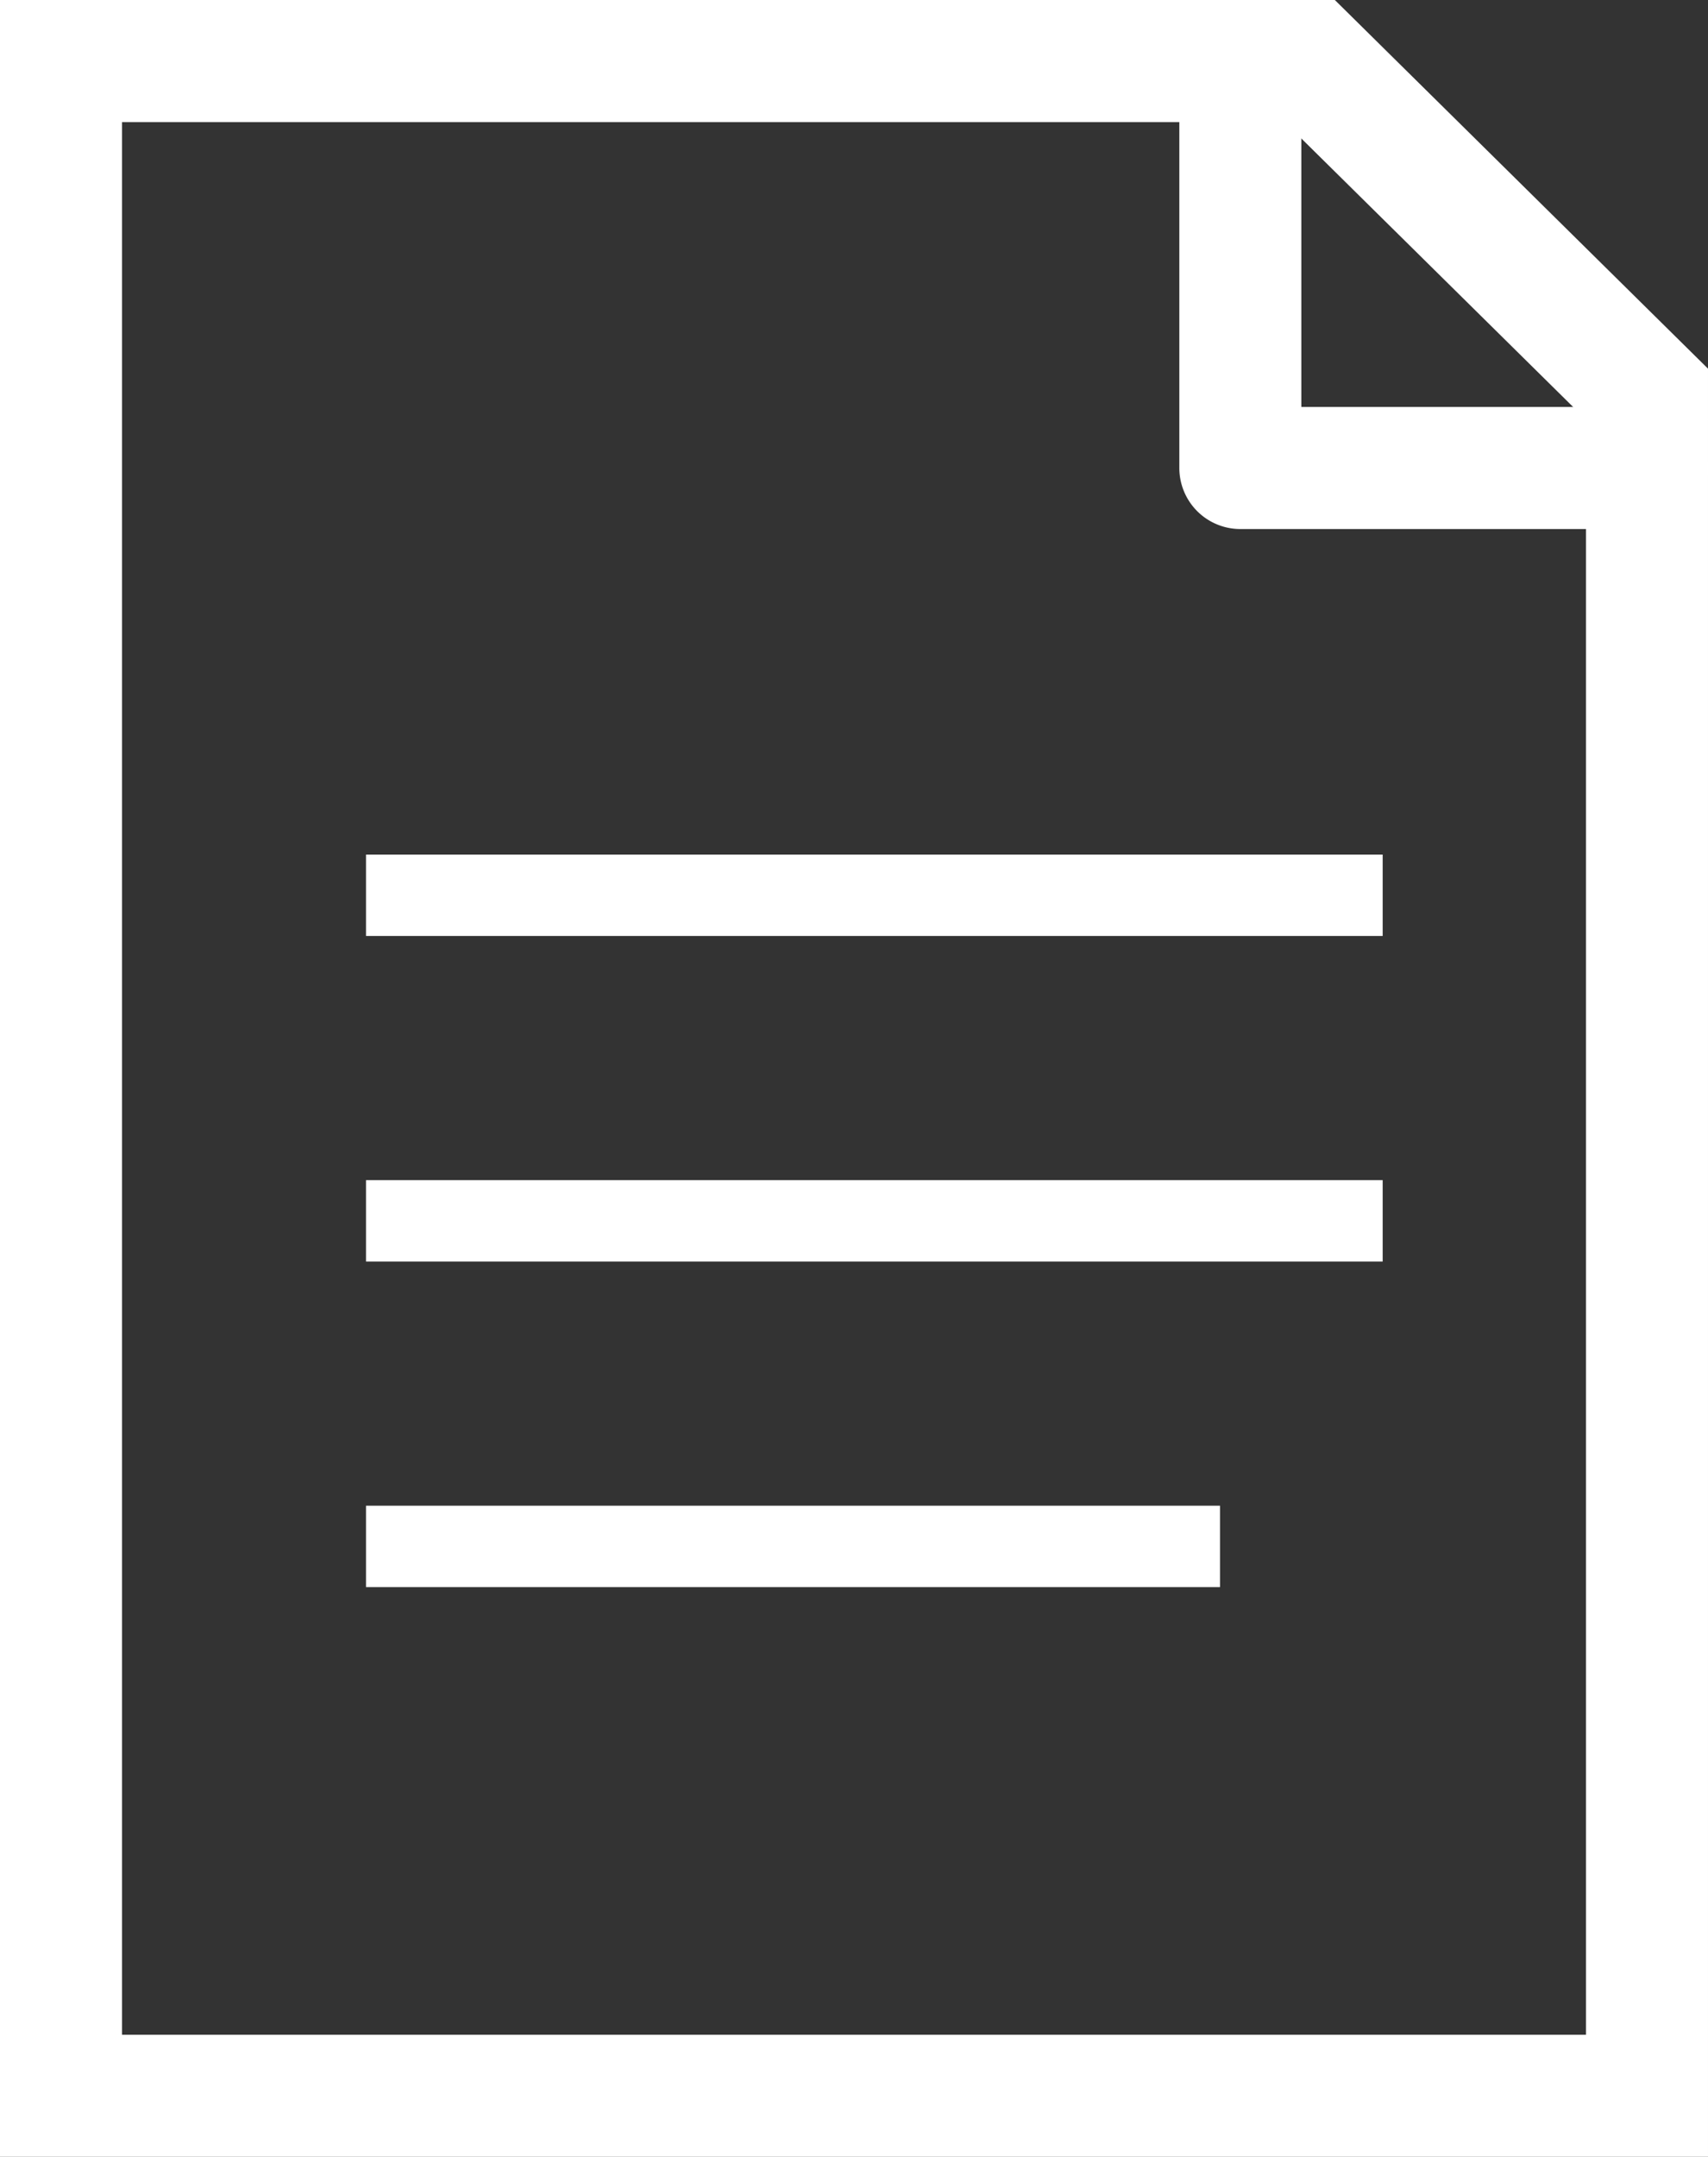 <svg xmlns="http://www.w3.org/2000/svg" width="42" height="53" viewBox="0 0 42 53">
  <rect x="0" y="0" width="42" height="53" fill="#333333" stroke="none"/>
  <g transform="translate(-237 -260)">
    <path d="M379,376V336.313L371.592,329H343v47h36m3,3H340V326h32.824L382,335.059Z" transform="translate(-103 -66)" fill="#fff"/>
    <path d="M25,1H0V-1H25Z" transform="translate(246 282)" fill="#fff"/>
    <path d="M25,1H0V-1H25Z" transform="translate(246 290)" fill="#fff"/>
    <path d="M21,1H0V-1H21Z" transform="translate(246 298)" fill="#fff"/>
    <path d="M380.5,339h-10a1.5,1.5,0,0,1-1.5-1.5v-10a1.5,1.5,0,0,1,3,0V336h8.5a1.5,1.5,0,0,1,0,3Z" transform="translate(-103 -66)" fill="#fff"/>
  </g>
</svg>
